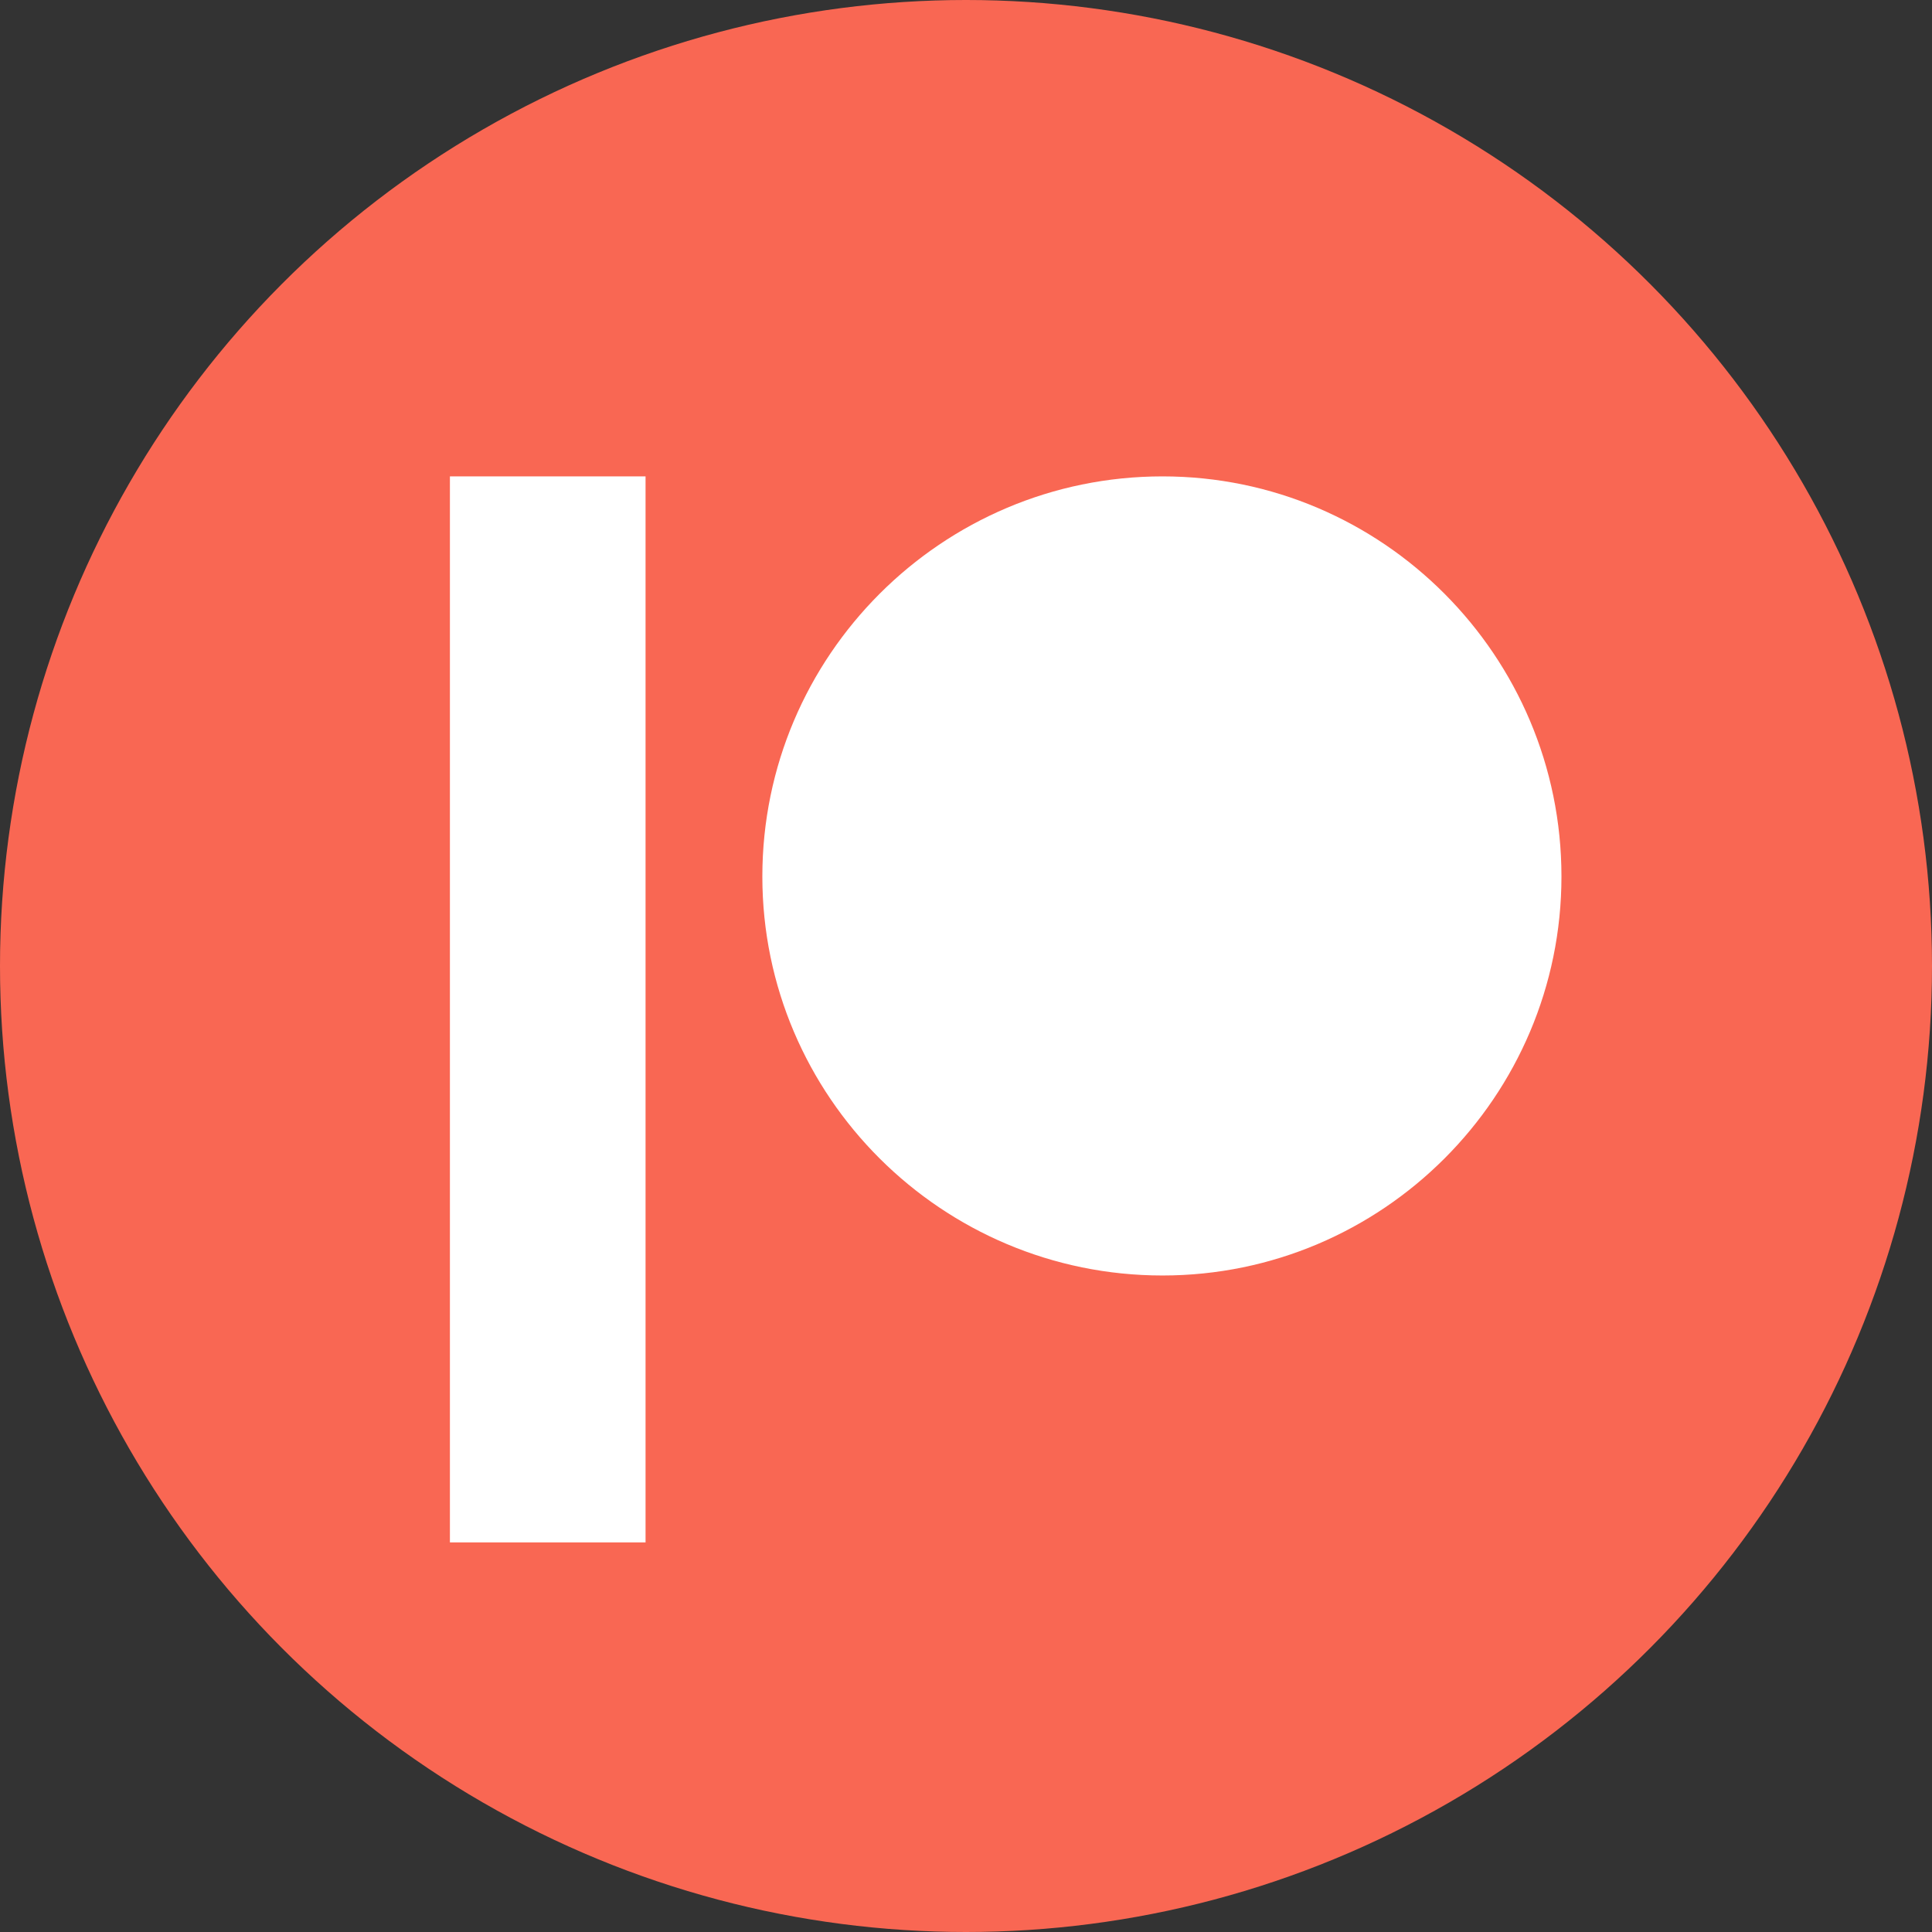 <?xml version="1.0" encoding="UTF-8"?> <svg xmlns="http://www.w3.org/2000/svg" width="73" height="73" viewBox="0 0 73 73" fill="none"><rect x="0" y="0" width="73" height="73" fill="#333333" stroke="none"/> <circle cx="36.5" cy="36.5" r="36.5" fill="#F96753"></circle> <path d="M43.925 18C35.588 18 28.805 24.782 28.805 33.119C28.805 41.431 35.588 48.194 43.925 48.194C52.237 48.194 58.999 41.431 58.999 33.119C58.999 24.782 52.237 18 43.925 18Z" fill="white"></path> <path d="M17 58.279V18H24.392V58.279H17Z" fill="white"></path> </svg> 